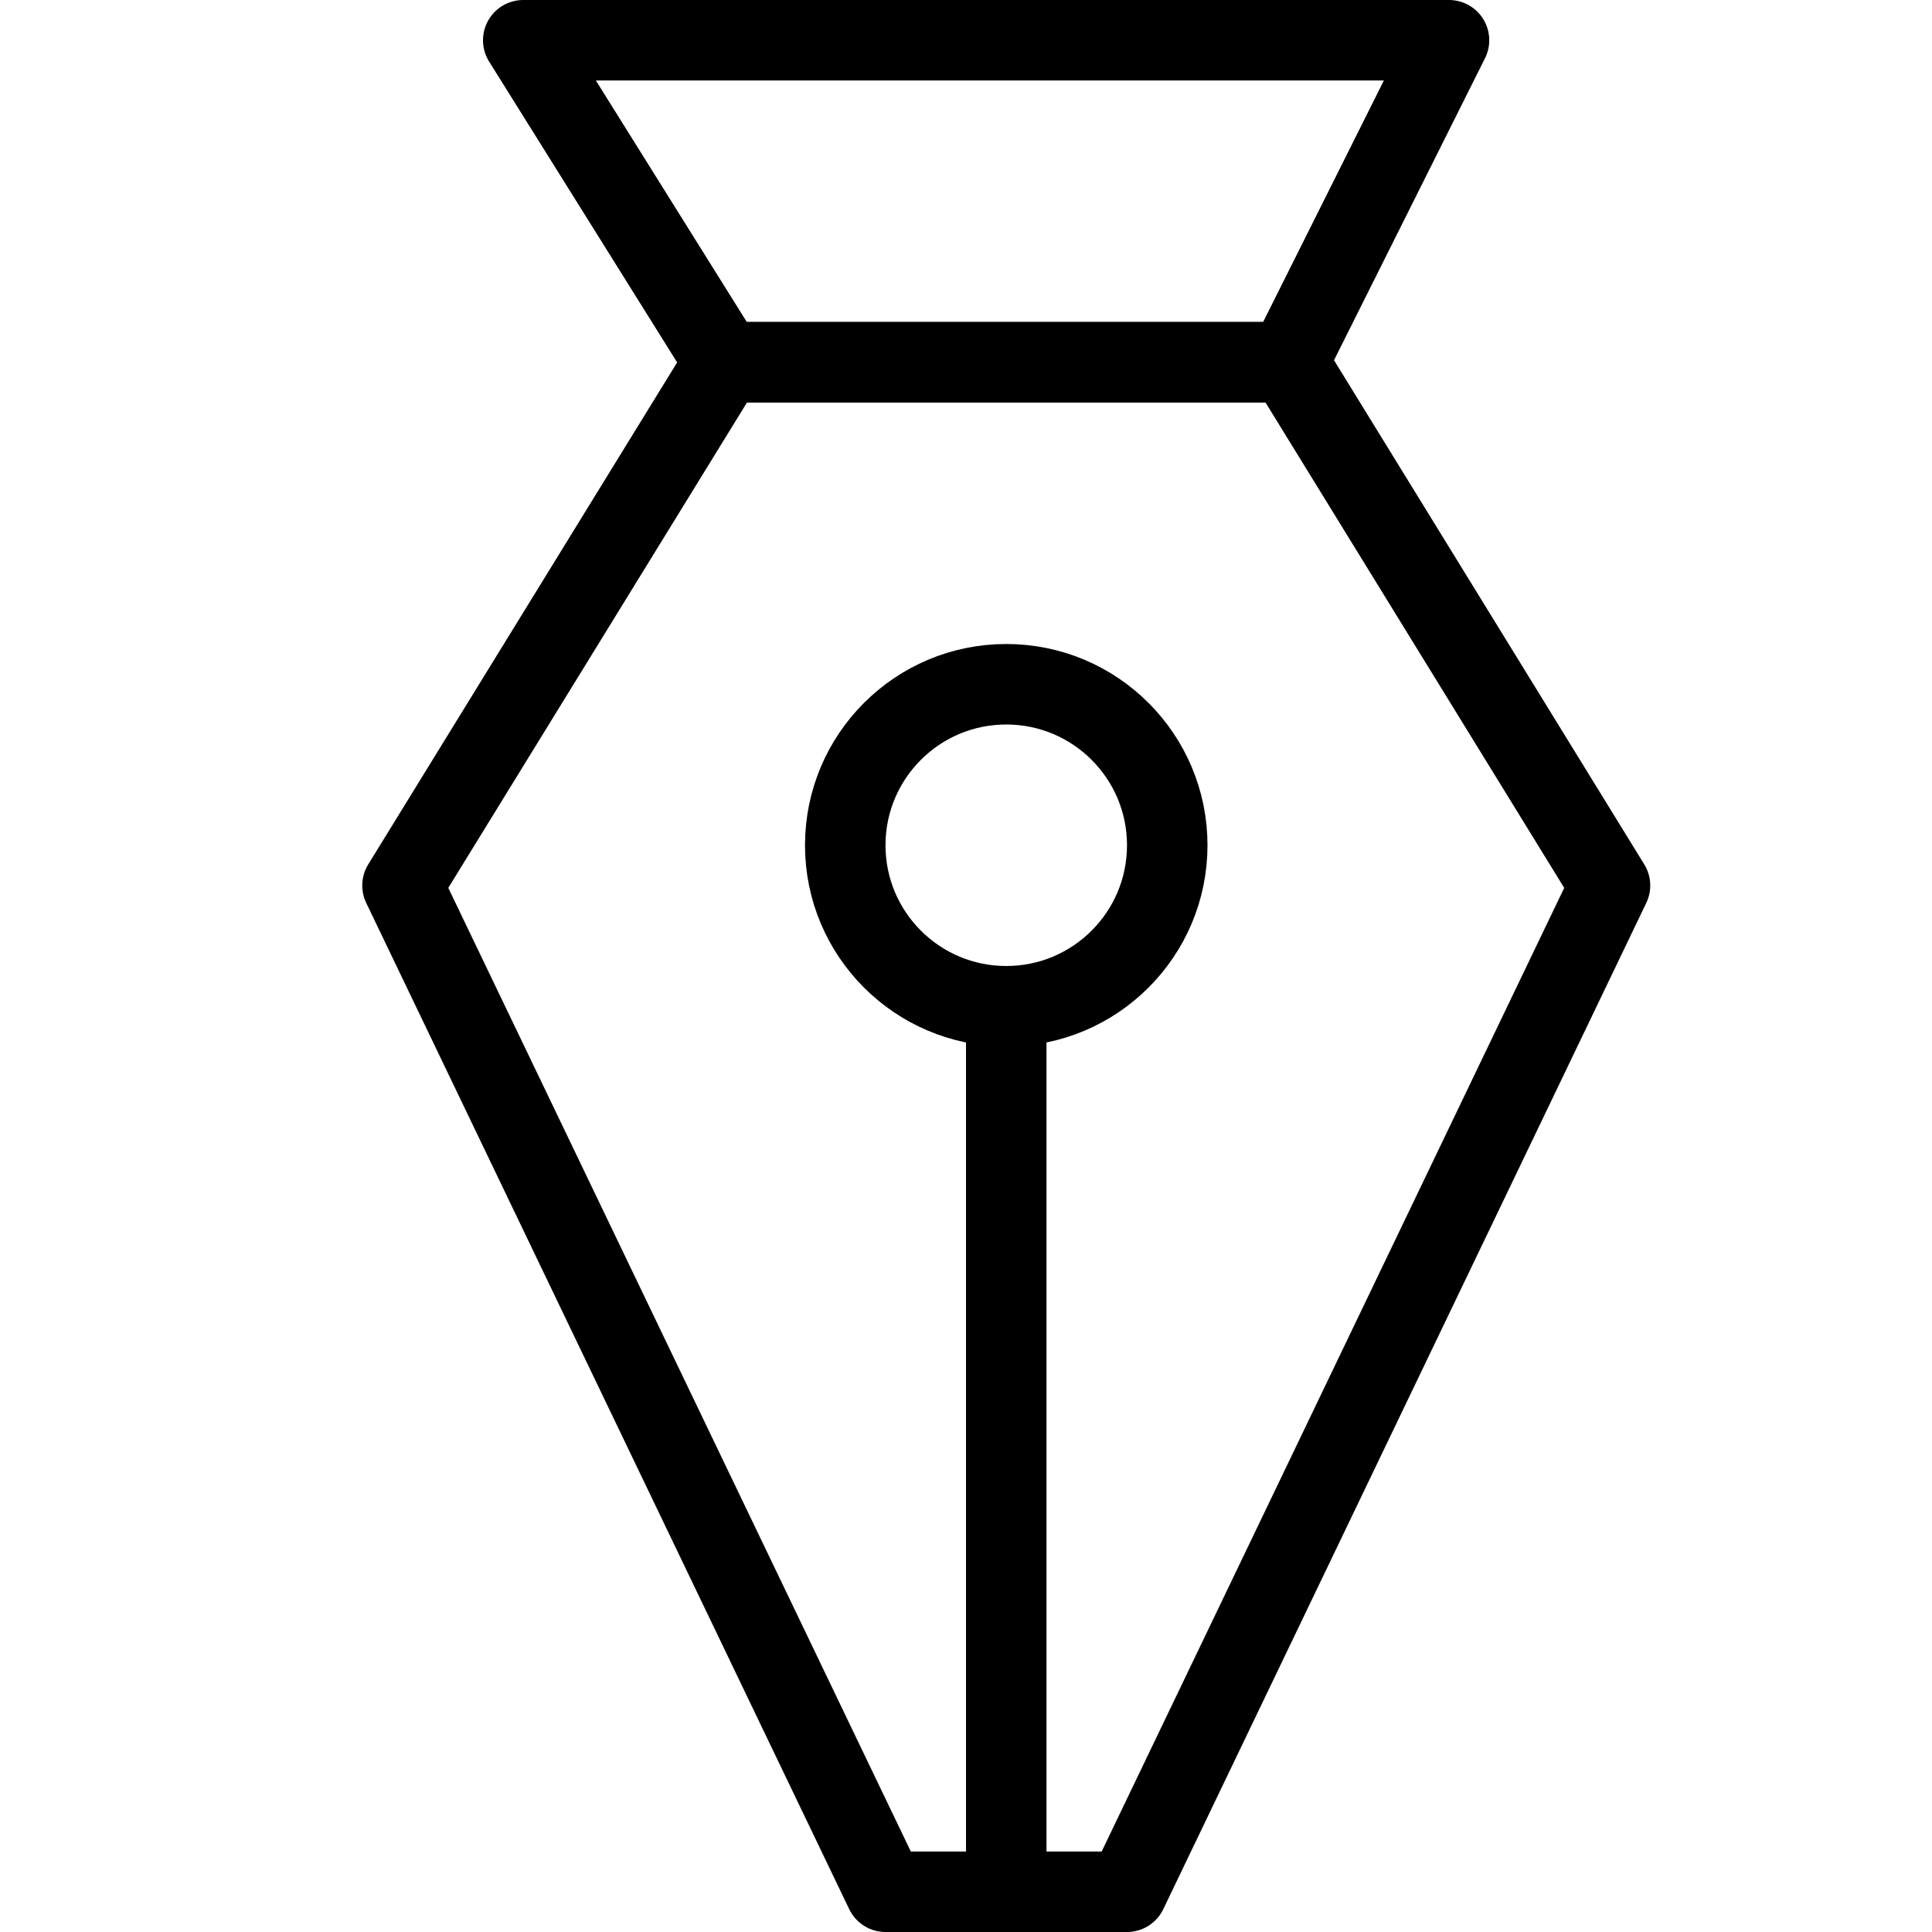 <?xml version="1.0" encoding="utf-8"?>
<!-- Generator: Adobe Illustrator 16.0.3, SVG Export Plug-In . SVG Version: 6.00 Build 0)  -->
<!DOCTYPE svg PUBLIC "-//W3C//DTD SVG 1.1//EN" "http://www.w3.org/Graphics/SVG/1.1/DTD/svg11.dtd">
<svg version="1.1" xmlns="http://www.w3.org/2000/svg" xmlns:xlink="http://www.w3.org/1999/xlink" x="0px" y="0px" width="24px"
	 height="24px" viewBox="0 0 24 24" enable-background="new 0 0 24 24" xml:space="preserve">
<g id="Outline_Icons">
	<g>
		<polygon fill="none" stroke="#000000" stroke-linecap="round" stroke-linejoin="round" stroke-miterlimit="10" points="16,4.5 
			9,4.5 6.5,0.5 18,0.5 		"/>
		<polygon fill="none" stroke="#000000" stroke-linecap="round" stroke-linejoin="round" stroke-miterlimit="10" points="14,23.5 
			11,23.5 5,11 9,4.5 16,4.5 20,11 		"/>
		
			<line fill="none" stroke="#000000" stroke-linecap="round" stroke-linejoin="round" stroke-miterlimit="10" x1="12.5" y1="12.5" x2="12.5" y2="23.5"/>
		
			<circle fill="none" stroke="#000000" stroke-linecap="round" stroke-linejoin="round" stroke-miterlimit="10" cx="12.5" cy="10.5" r="2"/>
	</g>
</g>
<g id="Invisible_Shape">
	<rect x="0" fill="none" width="24" height="24"/>
</g>
</svg>
